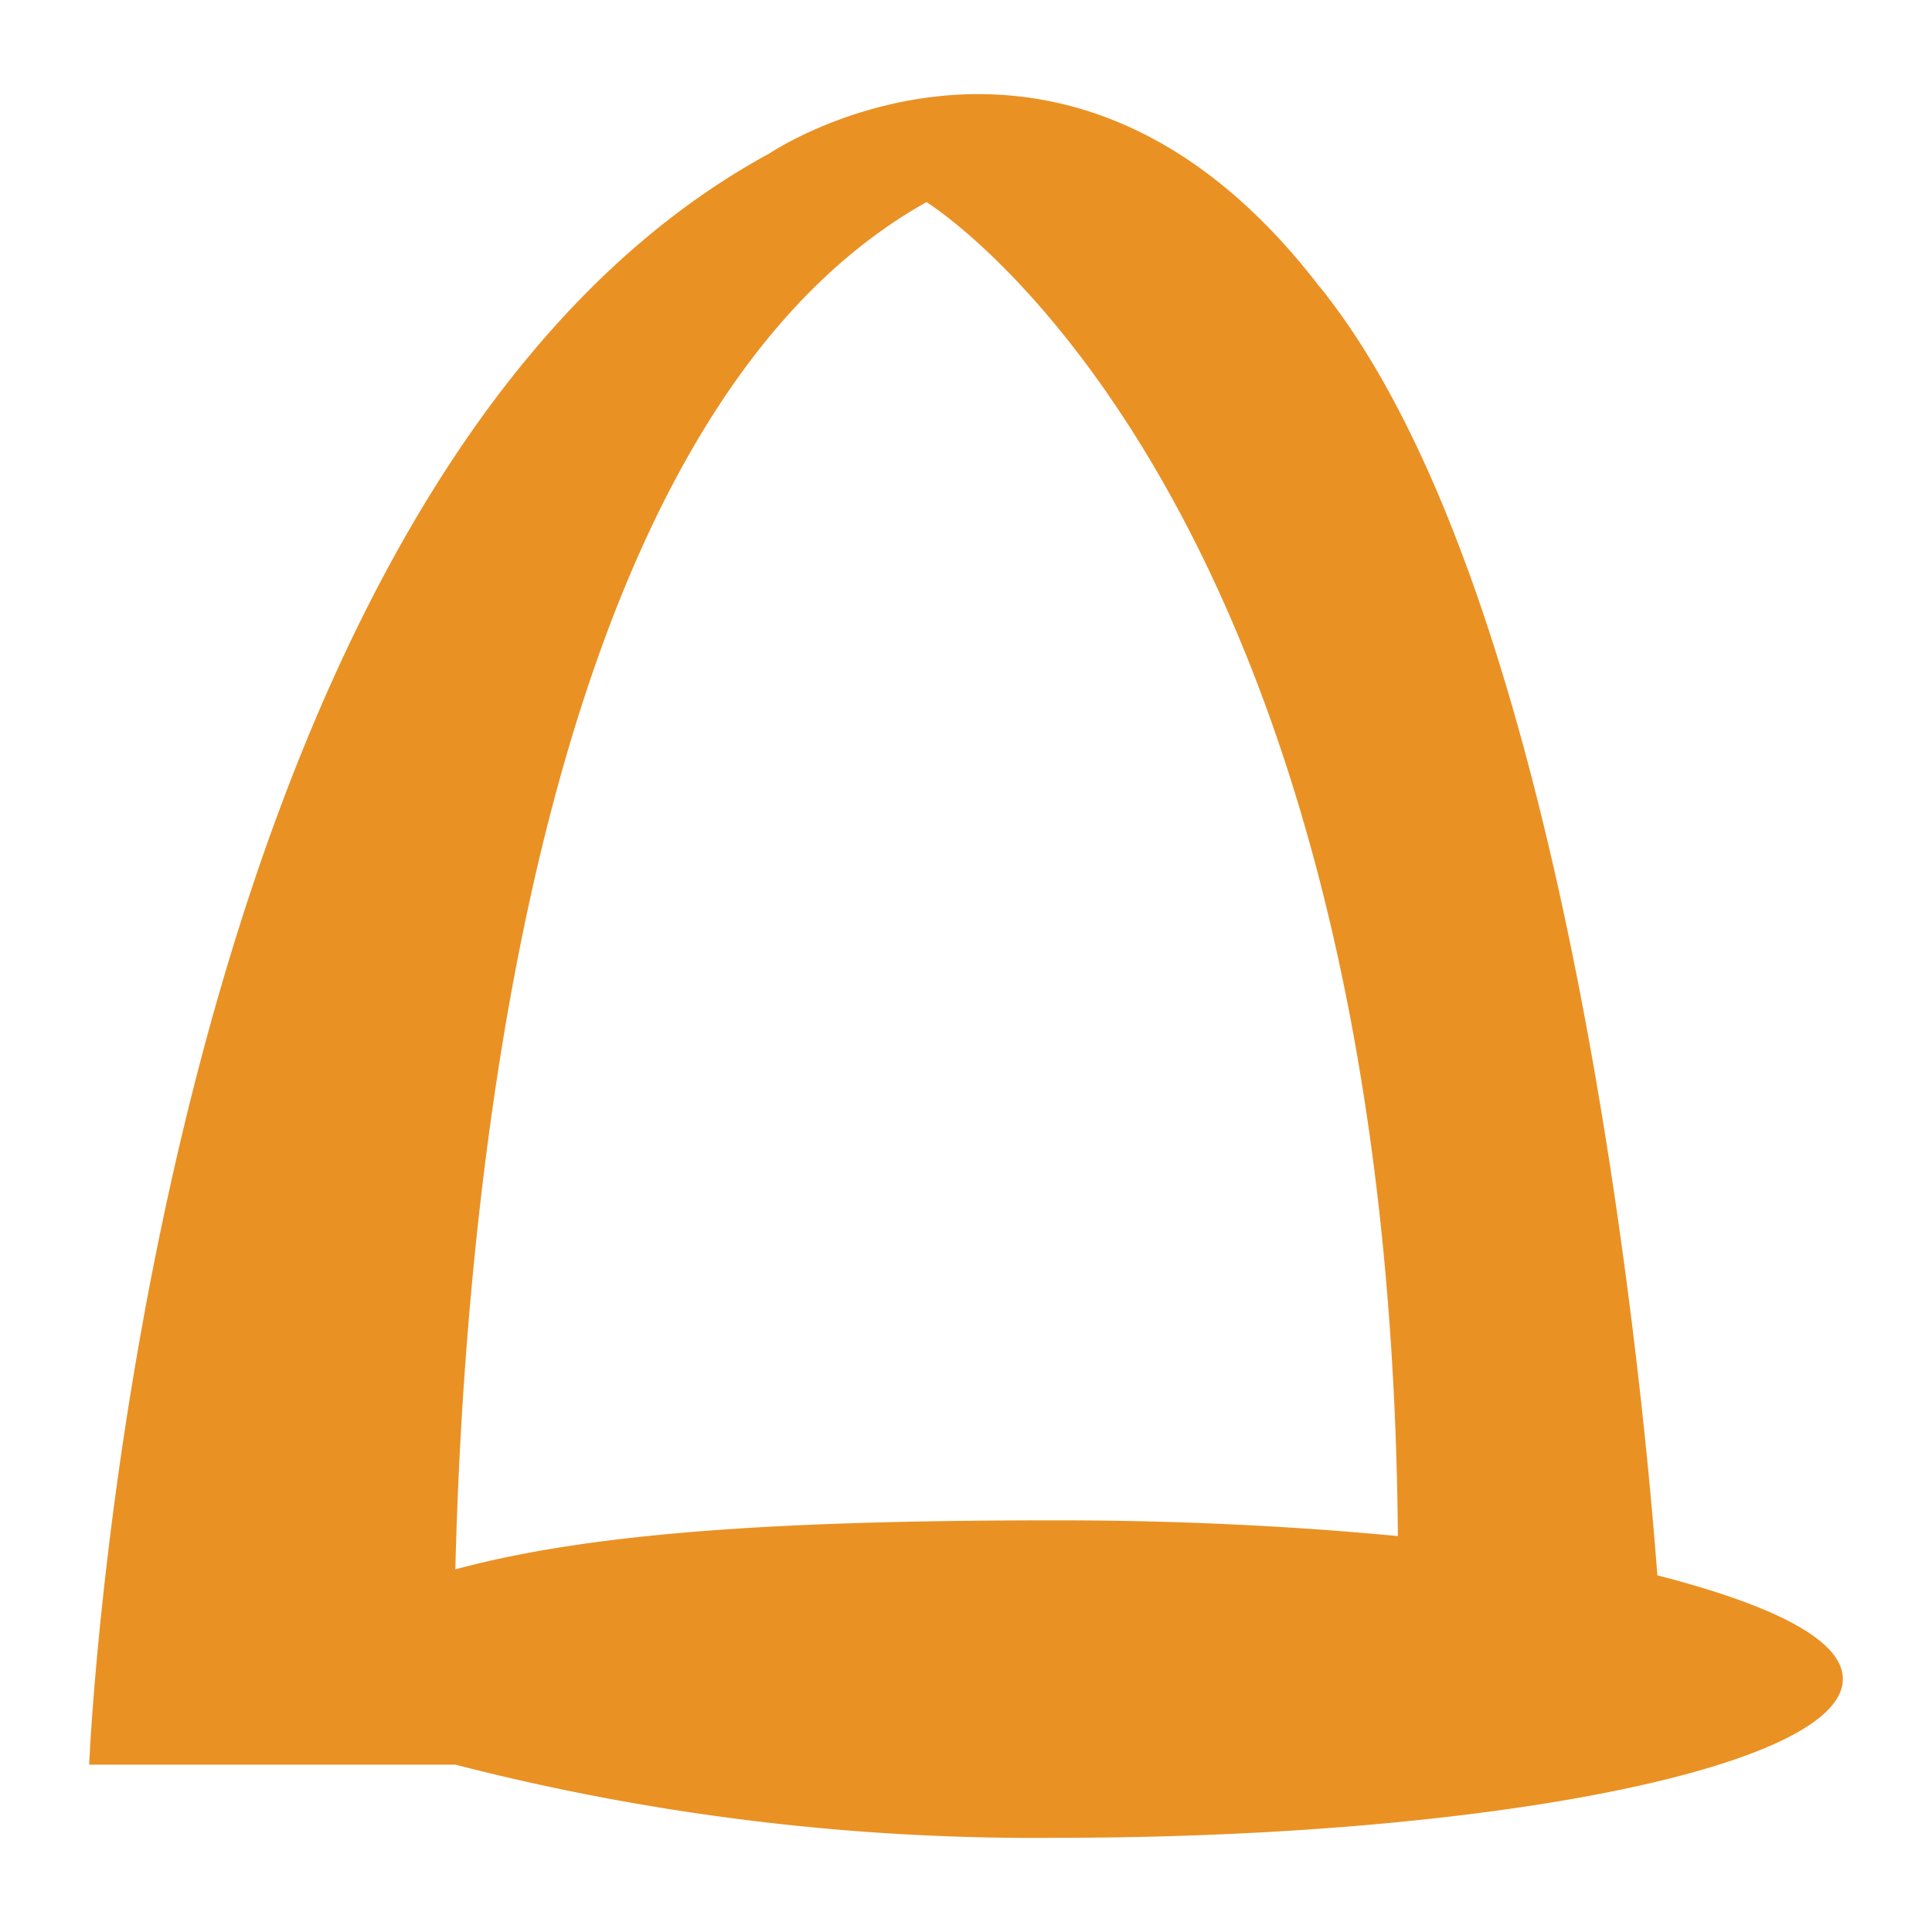<svg xmlns="http://www.w3.org/2000/svg" width="65" height="65" viewBox="0 0 65 65"><defs><style>.b2455a93-19bc-4ddc-a6e5-9f91c12dfa9b{fill:#ea9124;}</style></defs><g id="af4a7cb8-bd89-4ca1-9cd9-64230b792928" data-name="Products"><g id="ed1881ef-47ed-4790-b598-0245886b79e4" data-name="Sona"><path class="b2455a93-19bc-4ddc-a6e5-9f91c12dfa9b" d="M55.76,53c-.45-6-2.86-32.18-11-42.89-.13-.17-.25-.34-.38-.48C35.81-1.54,25.89,5.16,25.89,5.16,4.75,16.65,3,59.37,3,59.37H15.32a78,78,0,0,0,20.26,2.46C50.17,61.83,62,59.44,62,56.49,62,55.17,59.65,54,55.76,53ZM15.32,52.8c.3-12.37,2.55-38.55,15.85-46,0,0,15.58,9.54,15.86,44.88-3.47-.33-7.34-.53-11.45-.53C26.93,51.15,20.14,51.49,15.32,52.8Z"/></g></g></svg>